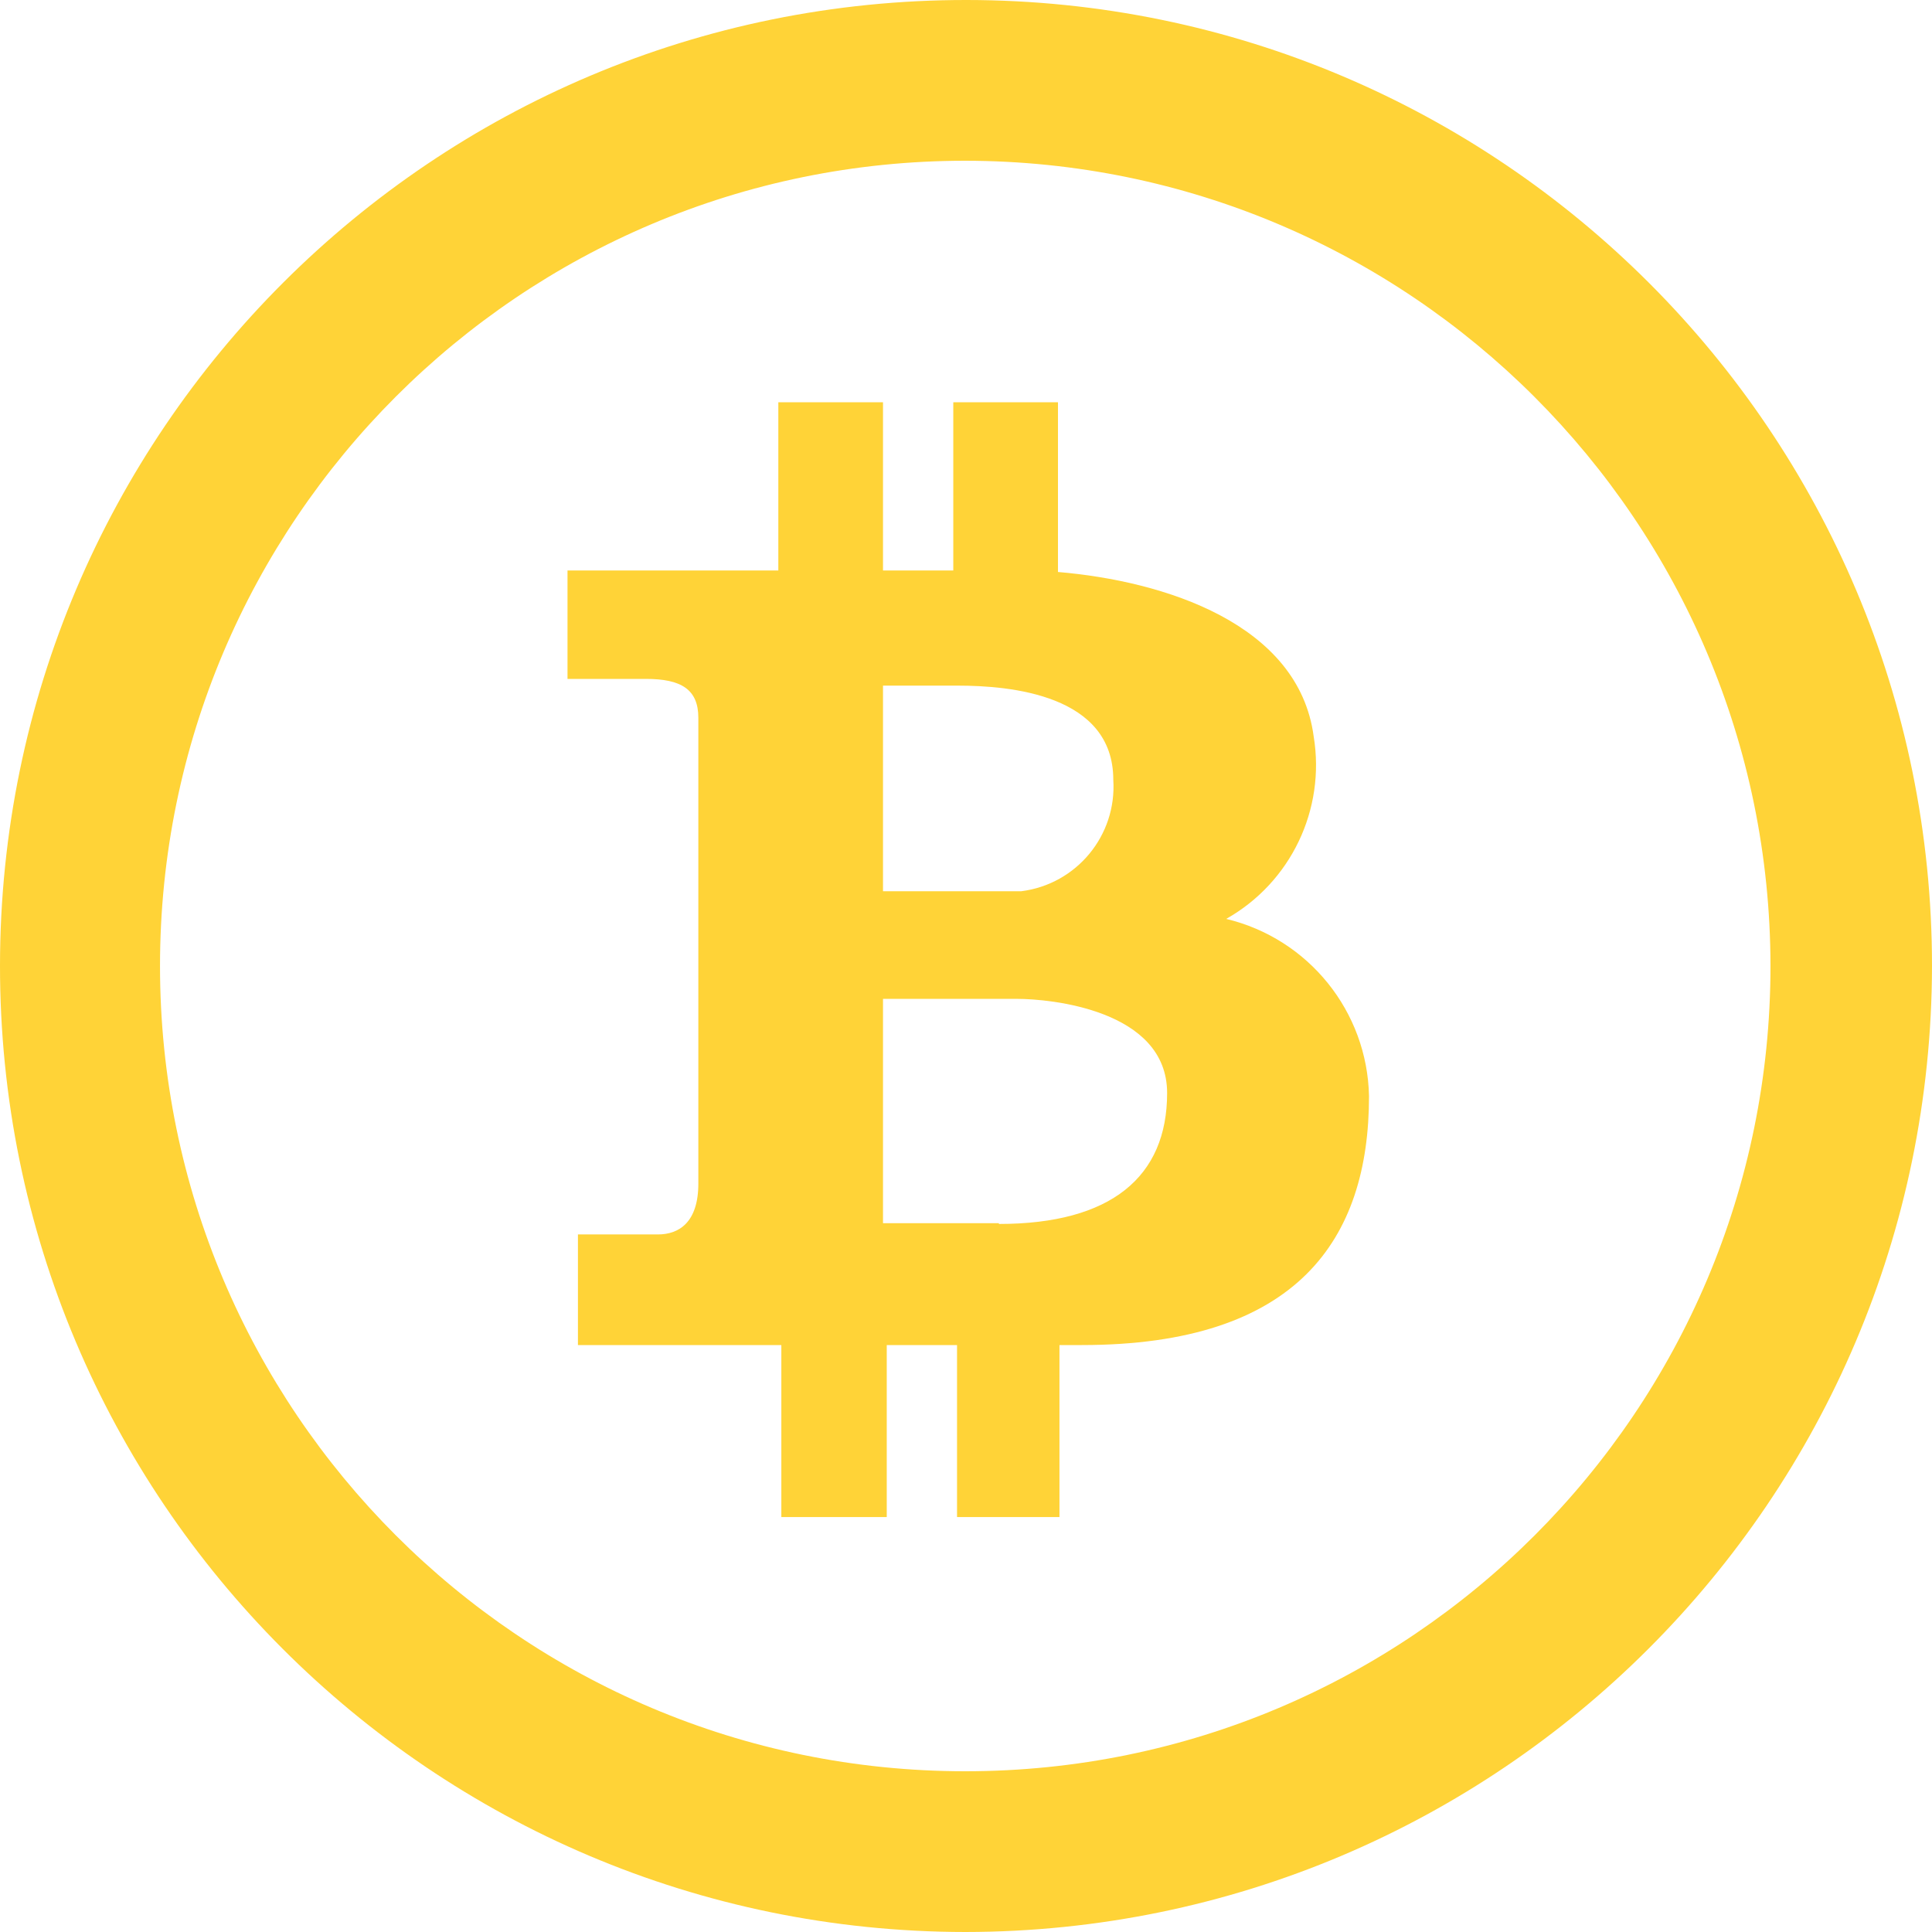 <?xml version="1.0" encoding="UTF-8"?> <svg xmlns="http://www.w3.org/2000/svg" width="50" height="50" viewBox="0 0 50 50" fill="none"> <g clip-path="url(#clip0)"> <path d="M25.019 -0C11.211 -0.012 0.012 11.172 9.04803e-06 24.981C-0.012 38.789 11.173 49.988 24.981 50C38.787 49.988 49.979 38.806 50 25C50 11.2 38.82 0.012 25.019 -0ZM24.981 45.84C13.471 45.84 4.141 36.509 4.141 25C4.141 13.491 13.471 4.16 24.981 4.16C36.486 4.172 45.809 13.495 45.82 25C45.82 36.509 36.49 45.84 24.981 45.84Z" fill="#FFD337"></path> <path d="M31.734 23.781C33.406 22.838 34.309 20.952 33.998 19.059C33.611 16.138 30.128 15.035 27.38 14.803V10.41H24.671V14.764H22.852V10.41H20.143V14.764H14.687V17.57H16.718C17.628 17.57 18.073 17.841 18.073 18.576V30.631C18.073 31.637 17.57 31.947 17.028 31.947H14.957V34.81H20.221V39.261H22.949V34.81H24.768V39.261H27.419V34.81H27.999C33.572 34.81 35.43 32.082 35.43 28.367C35.385 26.176 33.866 24.292 31.734 23.781ZM22.852 17.744H24.787C26.142 17.744 28.812 17.976 28.812 20.182C28.905 21.622 27.862 22.883 26.432 23.065H22.852V17.744ZM25.851 31.676V31.656H22.852V25.851H26.335C27.148 25.851 30.205 26.122 30.205 28.289C30.205 30.457 28.754 31.676 25.851 31.676Z" fill="#FFD337"></path> </g> <defs> <clipPath id="clip0"> <rect width="50" height="50" fill="white"></rect> </clipPath> </defs> </svg> 